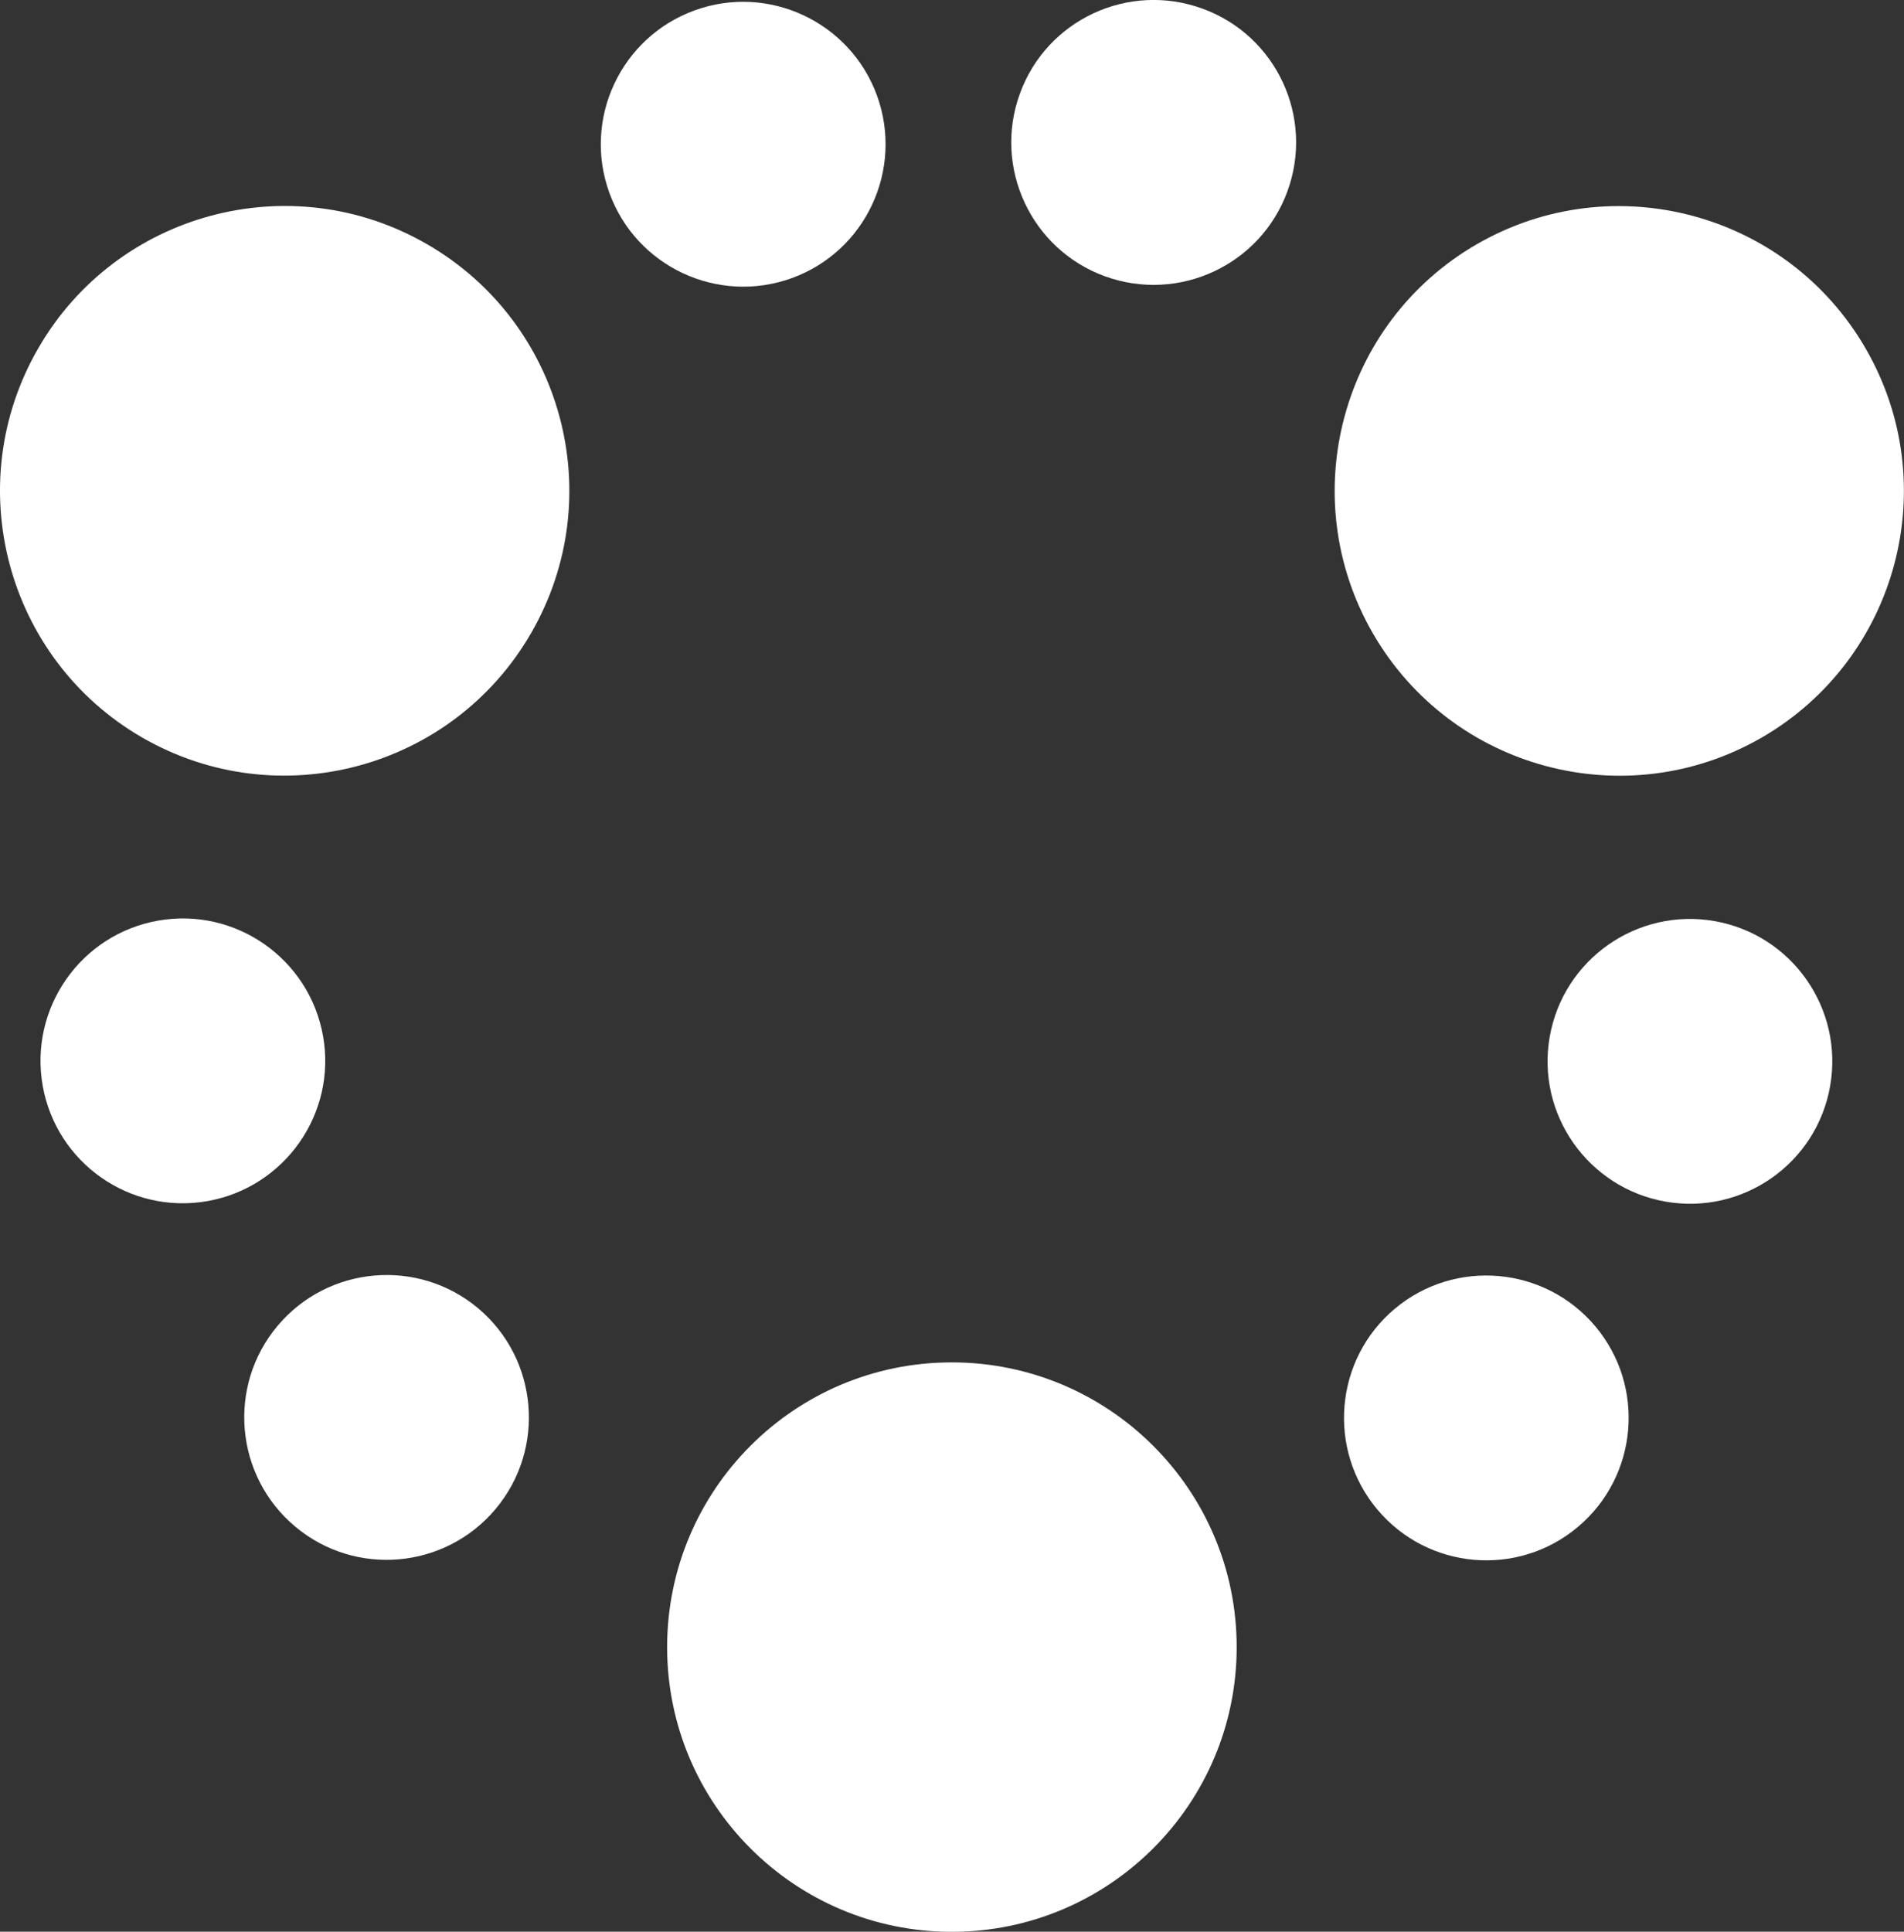 <?xml version="1.0" encoding="UTF-8"?>
<!-- Generator: Adobe Illustrator 28.0.0, SVG Export Plug-In . SVG Version: 6.00 Build 0)  -->
<svg xmlns="http://www.w3.org/2000/svg" xmlns:xlink="http://www.w3.org/1999/xlink" version="1.1" id="Warstwa_1" x="0px" y="0px" viewBox="0 0 192.25 194.99" style="enable-background:new 0 0 192.25 194.99;" xml:space="preserve">
<rect x="0" y="0" width="192.25" height="194.99" fill="#333333" stroke="none"/>
<style type="text/css">
.st0{clip-path:url(#SVGID_00000183233603122976741080000016372314645496027839_);fill:#ffffff;}
</style>
<g>
<defs>
<rect id="SVGID_1_" y="0" width="192.25" height="194.99"></rect>
</defs>
<clipPath id="SVGID_00000052801563045177147190000009160753923954211002_">
<use xlink:href="#SVGID_1_" style="overflow:visible;"></use>
</clipPath>
<path style="clip-path:url(#SVGID_00000052801563045177147190000009160753923954211002_);fill:#ffffff;" d="M96.1,137.52 c15.87,0,28.77,12.87,28.77,28.74c0,15.87-12.9,28.74-28.77,28.74c-15.87,0-28.74-12.87-28.74-28.74 C67.37,150.38,80.23,137.52,96.1,137.52"></path>
<path style="clip-path:url(#SVGID_00000052801563045177147190000009160753923954211002_);fill:#ffffff;" d="M138.62,63.93 c-7.93-13.74-3.24-31.35,10.5-39.28c13.74-7.93,31.34-3.2,39.27,10.55c7.93,13.74,3.22,31.32-10.52,39.26 C164.13,82.38,146.56,77.67,138.62,63.93"></path>
<path style="clip-path:url(#SVGID_00000052801563045177147190000009160753923954211002_);fill:#ffffff;" d="M53.63,63.9 C45.7,77.64,28.11,82.38,14.36,74.45C0.62,66.51-4.08,48.9,3.86,35.16c7.93-13.74,25.52-18.45,39.26-10.51 C56.86,32.58,61.57,50.16,53.63,63.9"></path>
<path style="clip-path:url(#SVGID_00000052801563045177147190000009160753923954211002_);fill:#ffffff;" d="M139.07,152.37 c-5.1-6.08-4.31-15.16,1.76-20.26c6.08-5.1,15.16-4.3,20.26,1.78c5.1,6.08,4.3,15.15-1.78,20.25 C153.24,159.24,144.17,158.45,139.07,152.37"></path>
<path style="clip-path:url(#SVGID_00000052801563045177147190000009160753923954211002_);fill:#ffffff;" d="M168.15,121.29 c-7.81-1.38-13.05-8.84-11.67-16.65c1.38-7.82,8.85-13.04,16.66-11.66c7.81,1.38,13.03,8.84,11.65,16.66 C183.42,117.44,175.97,122.67,168.15,121.29"></path>
<path style="clip-path:url(#SVGID_00000052801563045177147190000009160753923954211002_);fill:#ffffff;" d="M130,19.29 c-2.71,7.46-10.97,11.31-18.43,8.6c-7.46-2.71-11.31-10.98-8.59-18.44c2.71-7.46,10.97-11.3,18.43-8.58 C128.87,3.58,132.72,11.83,130,19.29"></path>
<path style="clip-path:url(#SVGID_00000052801563045177147190000009160753923954211002_);fill:#ffffff;" d="M88.55,9.64 c2.71,7.46-1.13,15.72-8.59,18.43c-7.46,2.71-15.72-1.14-18.43-8.6c-2.71-7.46,1.14-15.7,8.6-18.42 C77.58-1.66,85.83,2.19,88.55,9.64"></path>
<path style="clip-path:url(#SVGID_00000052801563045177147190000009160753923954211002_);fill:#ffffff;" d="M50.04,152.32 c5.1-6.08,4.31-15.16-1.76-20.26c-6.08-5.1-15.16-4.3-20.26,1.78c-5.1,6.08-4.3,15.15,1.78,20.25 C35.87,159.19,44.94,158.4,50.04,152.32"></path>
<path style="clip-path:url(#SVGID_00000052801563045177147190000009160753923954211002_);fill:#ffffff;" d="M20.95,121.24 c7.81-1.38,13.05-8.84,11.67-16.65c-1.38-7.82-8.85-13.04-16.66-11.66c-7.81,1.38-13.03,8.84-11.65,16.66 C5.69,117.4,13.14,122.62,20.95,121.24"></path>
</g>
</svg>
